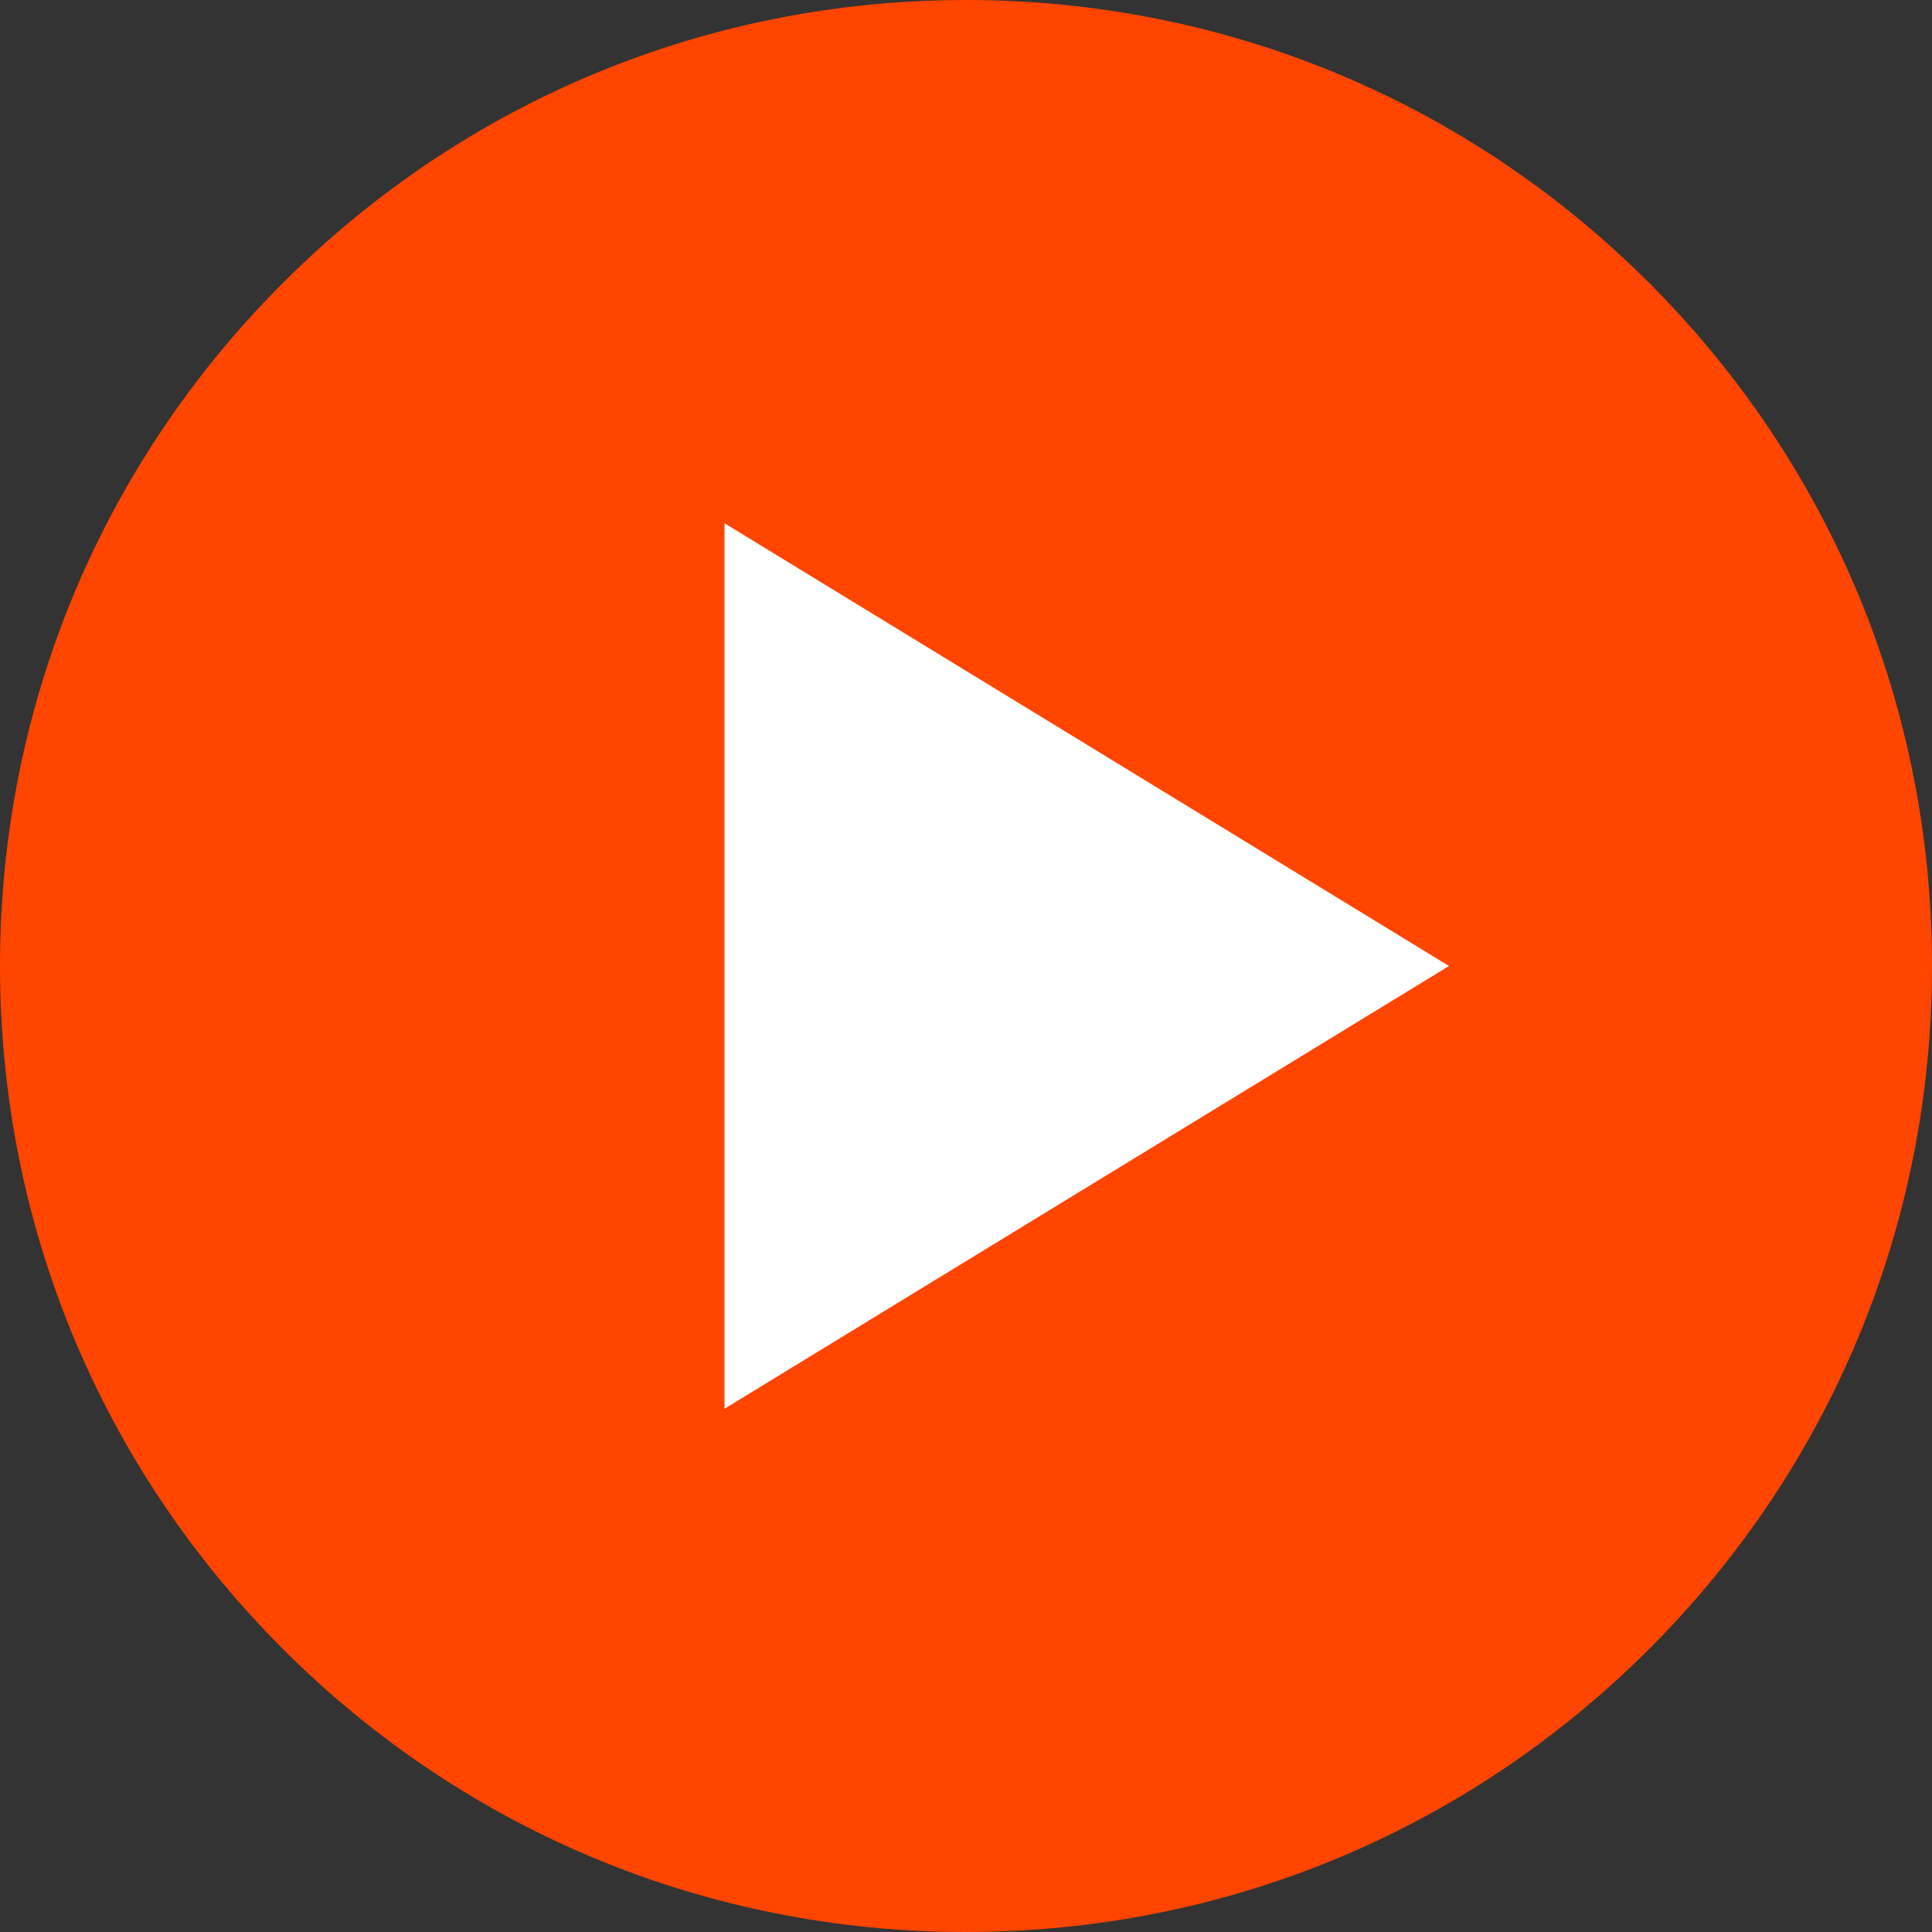 <?xml version="1.0" encoding="UTF-8"?>
<svg width="24px" height="24px" viewBox="0 0 24 24" version="1.1" xmlns="http://www.w3.org/2000/svg" xmlns:xlink="http://www.w3.org/1999/xlink">
    <rect x="0" y="0" width="24" height="24" fill="#333333" stroke="none"/>
    <title>684720C1-C57D-49F1-A3F6-93EFAC602FDF</title>
    <g id="Mobile" stroke="none" stroke-width="1" fill="none" fill-rule="evenodd">
        <g id="Media-Design-Page" transform="translate(-16, -2246)" fill-rule="nonzero">
            <g id="Executive-Insights" transform="translate(16, 740)">
                <g id="Articles" transform="translate(0, 112)">
                    <g id="2" transform="translate(0, 729)">
                        <g id="Play-Button" transform="translate(0, 665)">
                            <path d="M12,24 C8.795,24 5.781,22.751 3.515,20.485 C1.248,18.218 7.99360578e-15,15.205 7.99360578e-15,11.999 C7.99360578e-15,8.794 1.248,5.781 3.515,3.514 C5.781,1.248 8.795,2.66453526e-15 12,2.66453526e-15 C15.206,2.66453526e-15 18.219,1.248 20.486,3.514 C22.752,5.781 24,8.794 24,11.999 C24,15.205 22.752,18.218 20.486,20.485 C18.219,22.751 15.206,24 12,24 Z" id="Container" fill="#FF4500"></path>
                            <path d="M9,6.5 L9,17.5 L18,12 L9,6.5 Z" id="Arrow" fill="#FFFFFF"></path>
                        </g>
                    </g>
                </g>
            </g>
        </g>
    </g>
</svg>